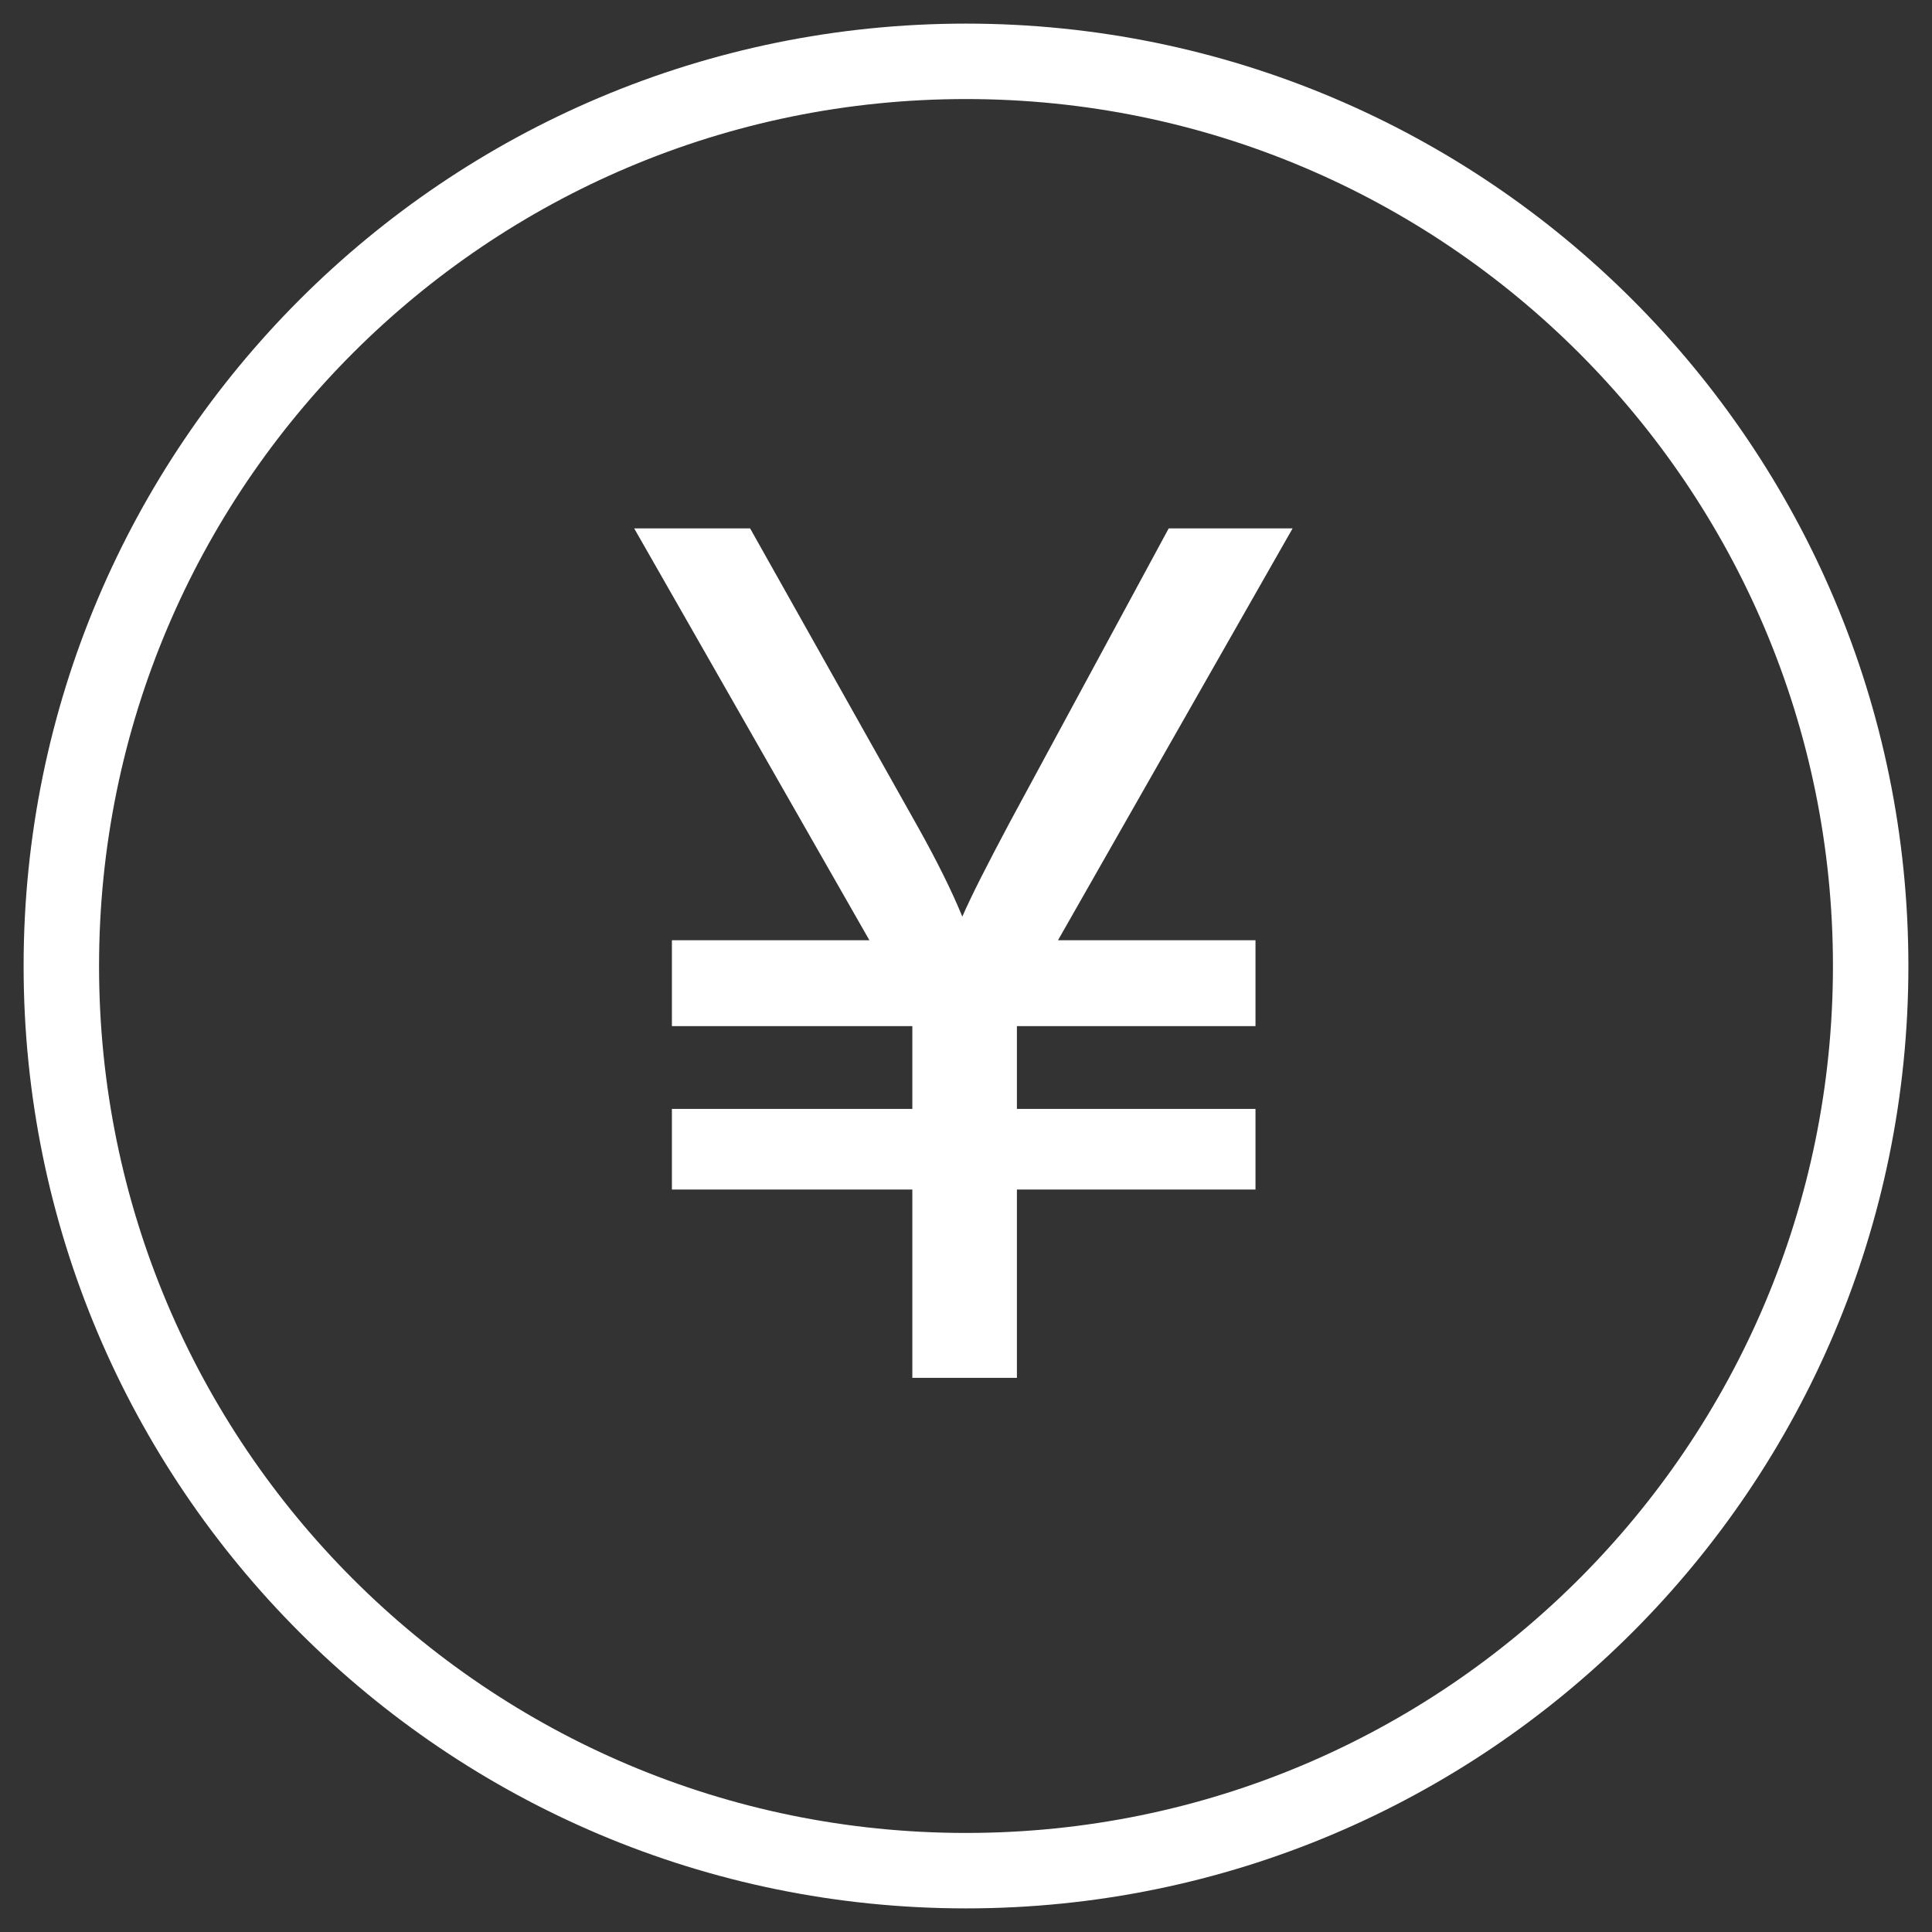 <svg width="63" height="63" viewBox="0 0 63 63" fill="none" xmlns="http://www.w3.org/2000/svg">
<rect x="0" y="0" width="63" height="63" fill="#333333" stroke="none"/>
<path d="M31.5 61C47.792 61 61 47.792 61 31.5C61 15.208 47.792 2 31.5 2C15.208 2 2 15.208 2 31.5C2 47.792 15.208 61 31.5 61Z" stroke="white" stroke-width="2.46" stroke-miterlimit="10"/>
<path d="M29.75 44.93V38.79H21.91V36.16H29.75V33.46H21.91V30.66H28.35L20.68 17.23H24.46L29.94 26.98C30.56 28.09 31.04 29.06 31.38 29.89C31.67 29.22 32.19 28.2 32.93 26.81L38.11 17.23H42.15L34.5 30.66H40.94V33.46H33.16V36.16H40.94V38.79H33.16V44.93H29.76H29.75Z" fill="white"/>
</svg>

